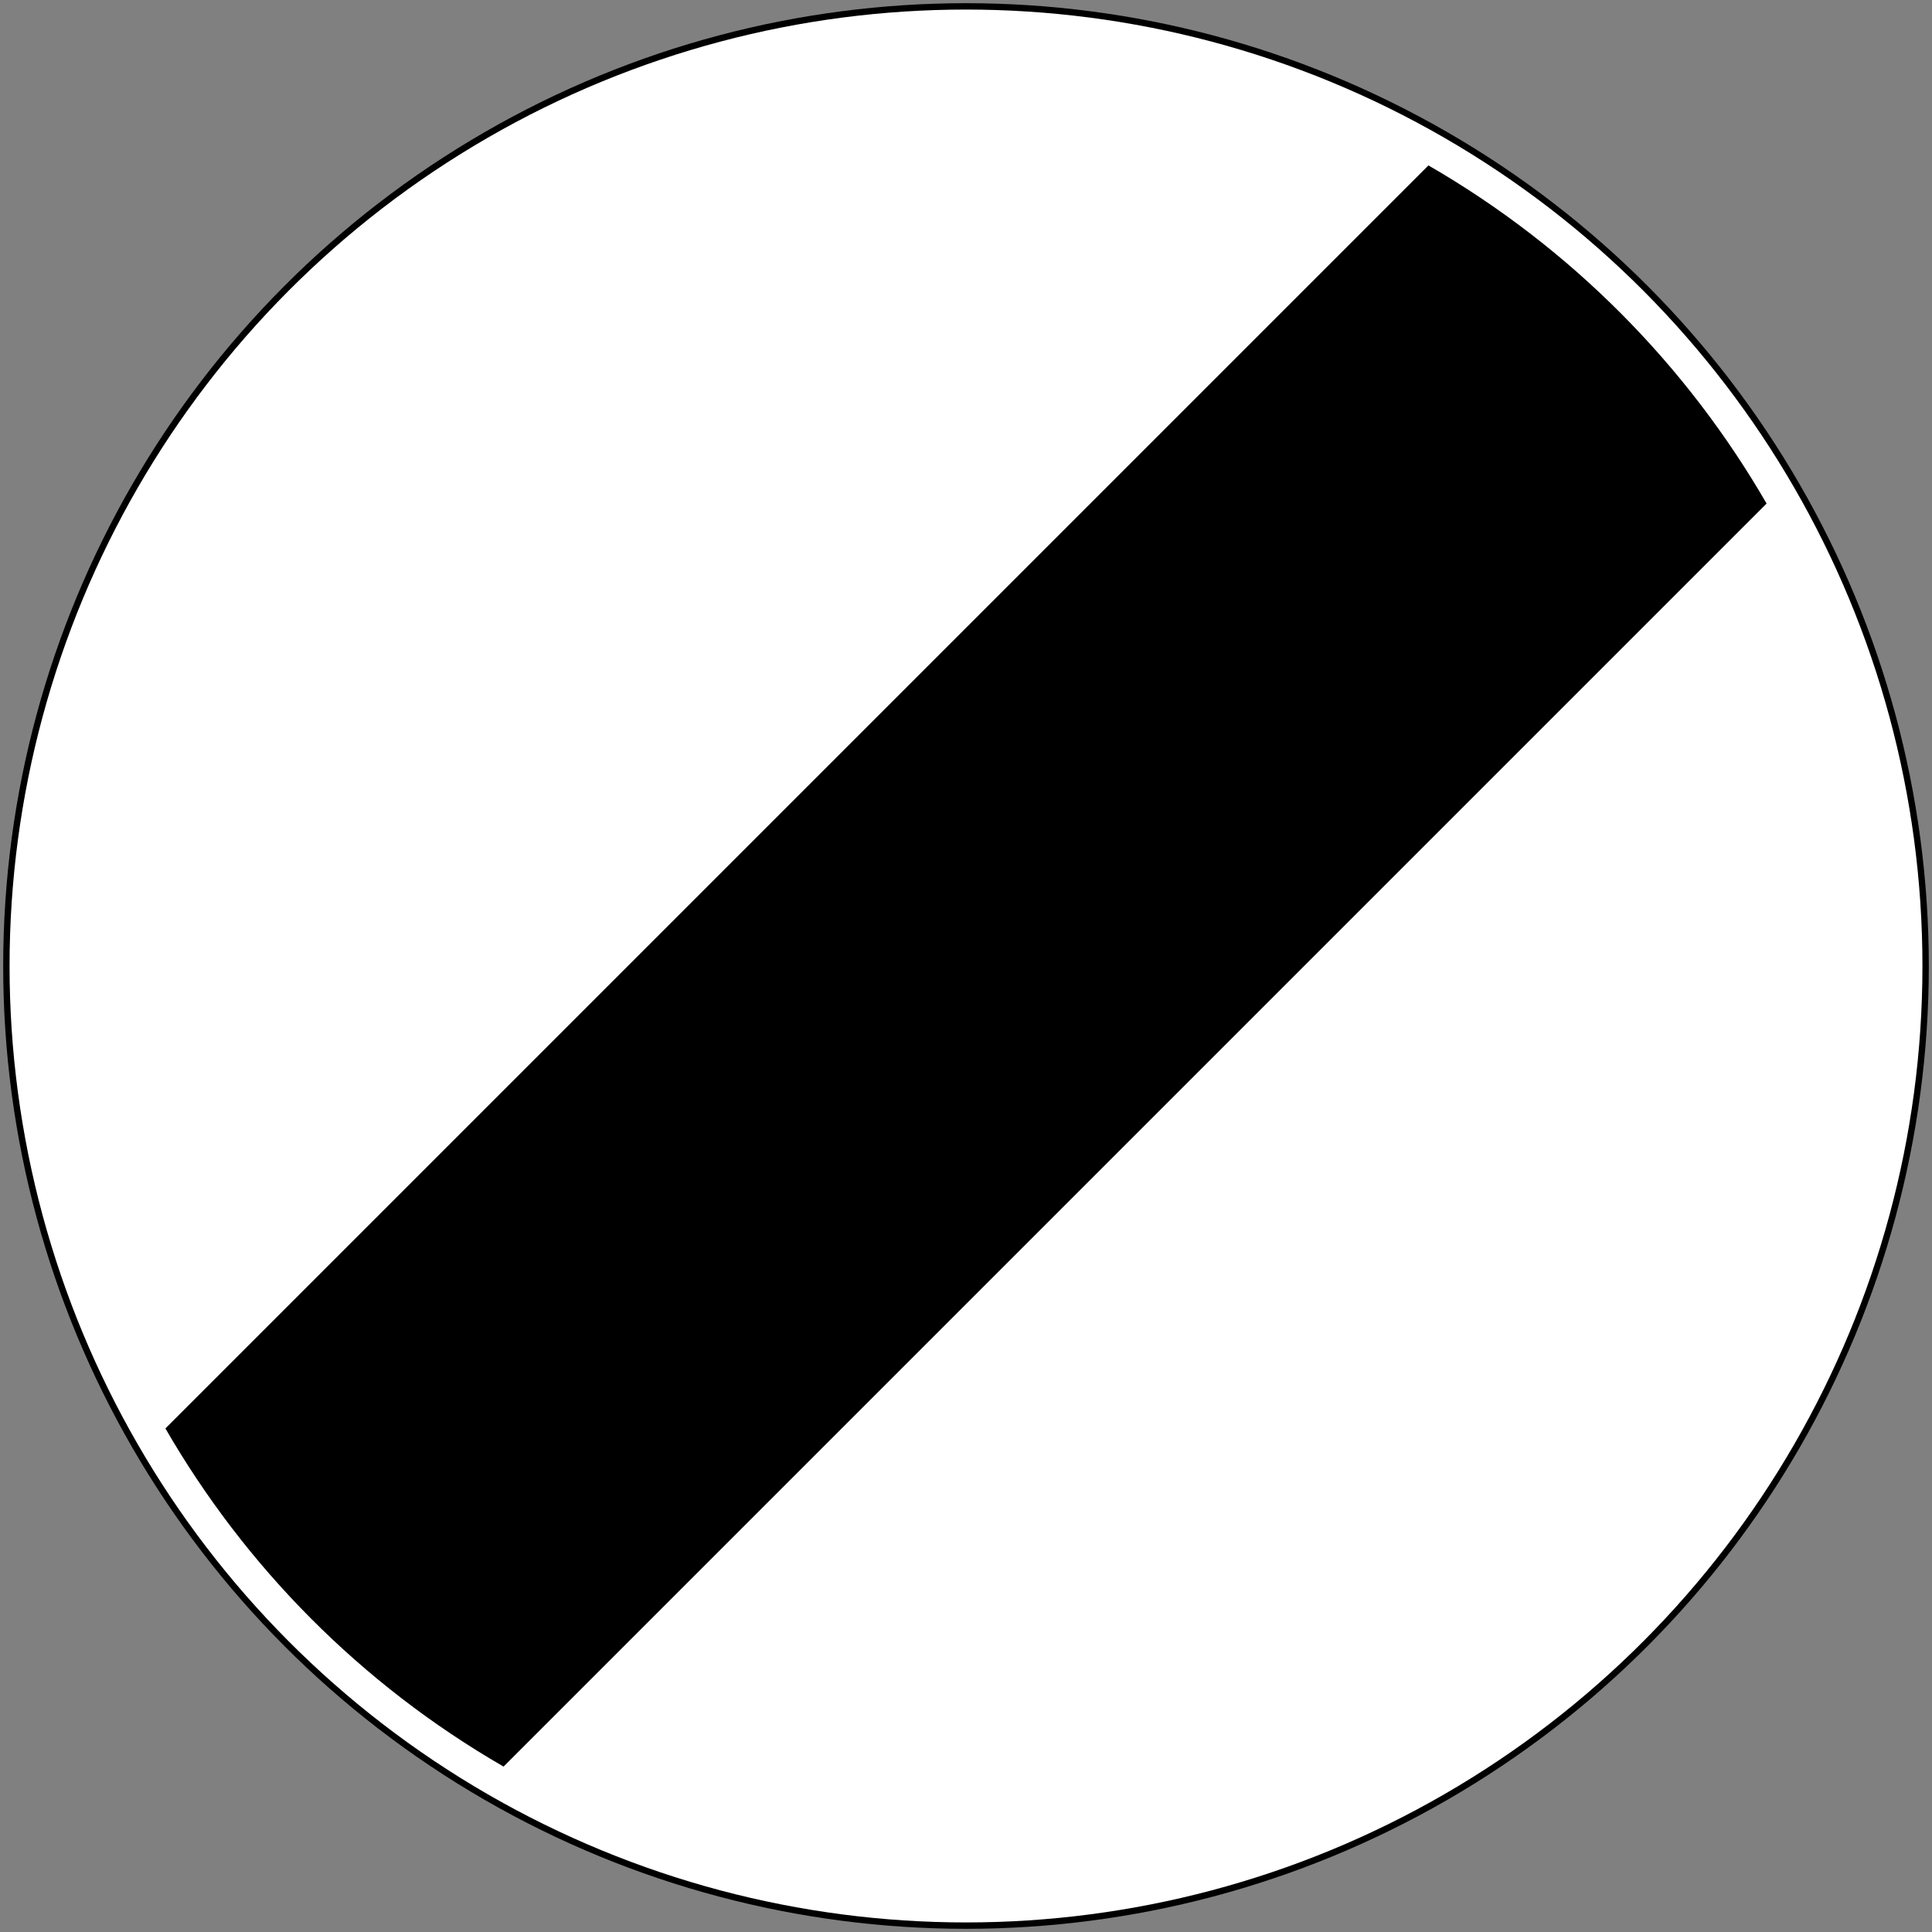 <?xml version="1.0"?>
<svg xmlns="http://www.w3.org/2000/svg" width="606" height="606" fill-rule="evenodd">
<rect width="100%" height="100%" fill="#808080" stroke="none"/>
<clipPath id="c"><circle cx="303" cy="303" r="290"/></clipPath>
<circle cx="303" cy="303" r="302" fill="#000" stroke="none"/>
<circle cx="303" cy="303" r="300" fill="#fff" stroke="none"/>
<path clip-path="url(#c)" fill="none" stroke="#000" stroke-width="150" d="M0,606 606,0"/>
</svg>